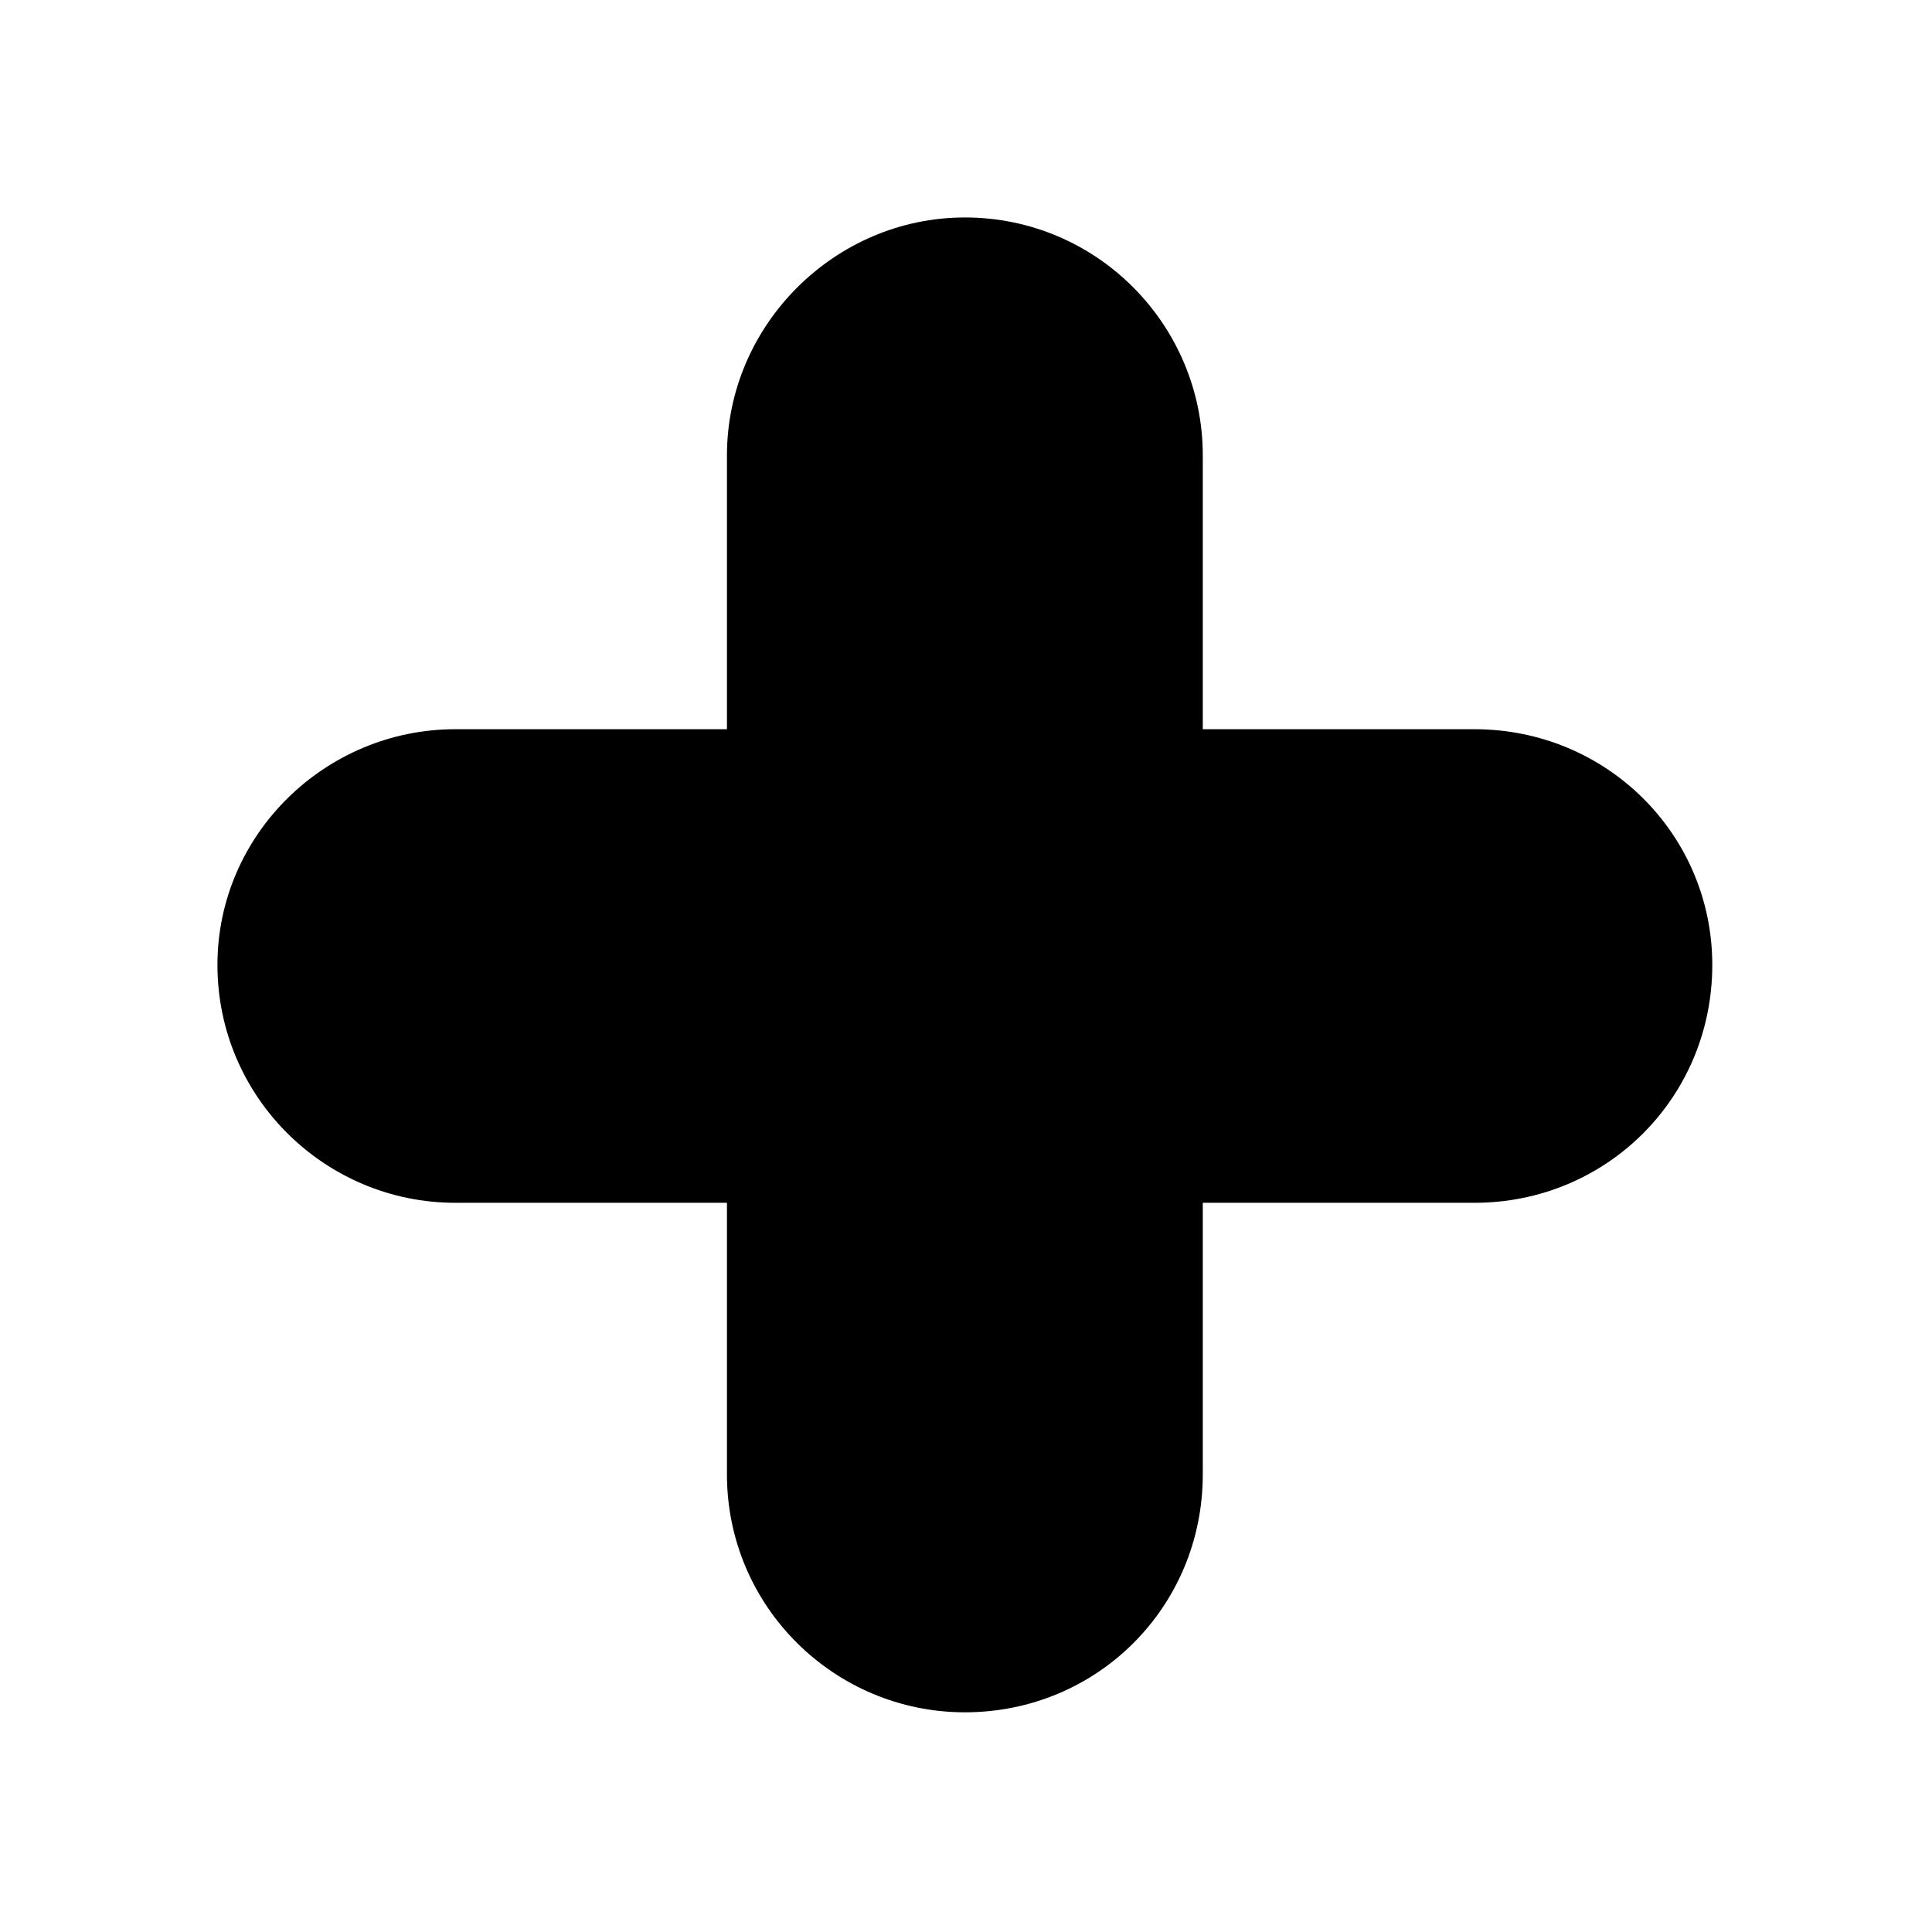 <?xml version="1.0" encoding="UTF-8"?>
<!-- Uploaded to: SVG Repo, www.svgrepo.com, Generator: SVG Repo Mixer Tools -->
<svg fill="#000000" width="800px" height="800px" version="1.1" viewBox="144 144 512 512" xmlns="http://www.w3.org/2000/svg">
 <path d="m399.7 201.63c35.094 0 63.051 28.551 63.051 63.051v72.566h71.973c35.094 0 63.051 27.957 63.051 62.457 0 35.094-27.957 63.051-63.051 63.051h-71.973v71.973c0 35.094-27.957 63.051-63.051 63.051-34.5 0-63.051-27.957-63.051-63.051v-71.973h-71.973c-34.5 0-63.051-27.957-63.051-63.051 0-34.5 28.551-62.457 63.051-62.457h71.973v-72.566c0-34.5 28.551-63.051 63.051-63.051z" fill-rule="evenodd"/>
</svg>